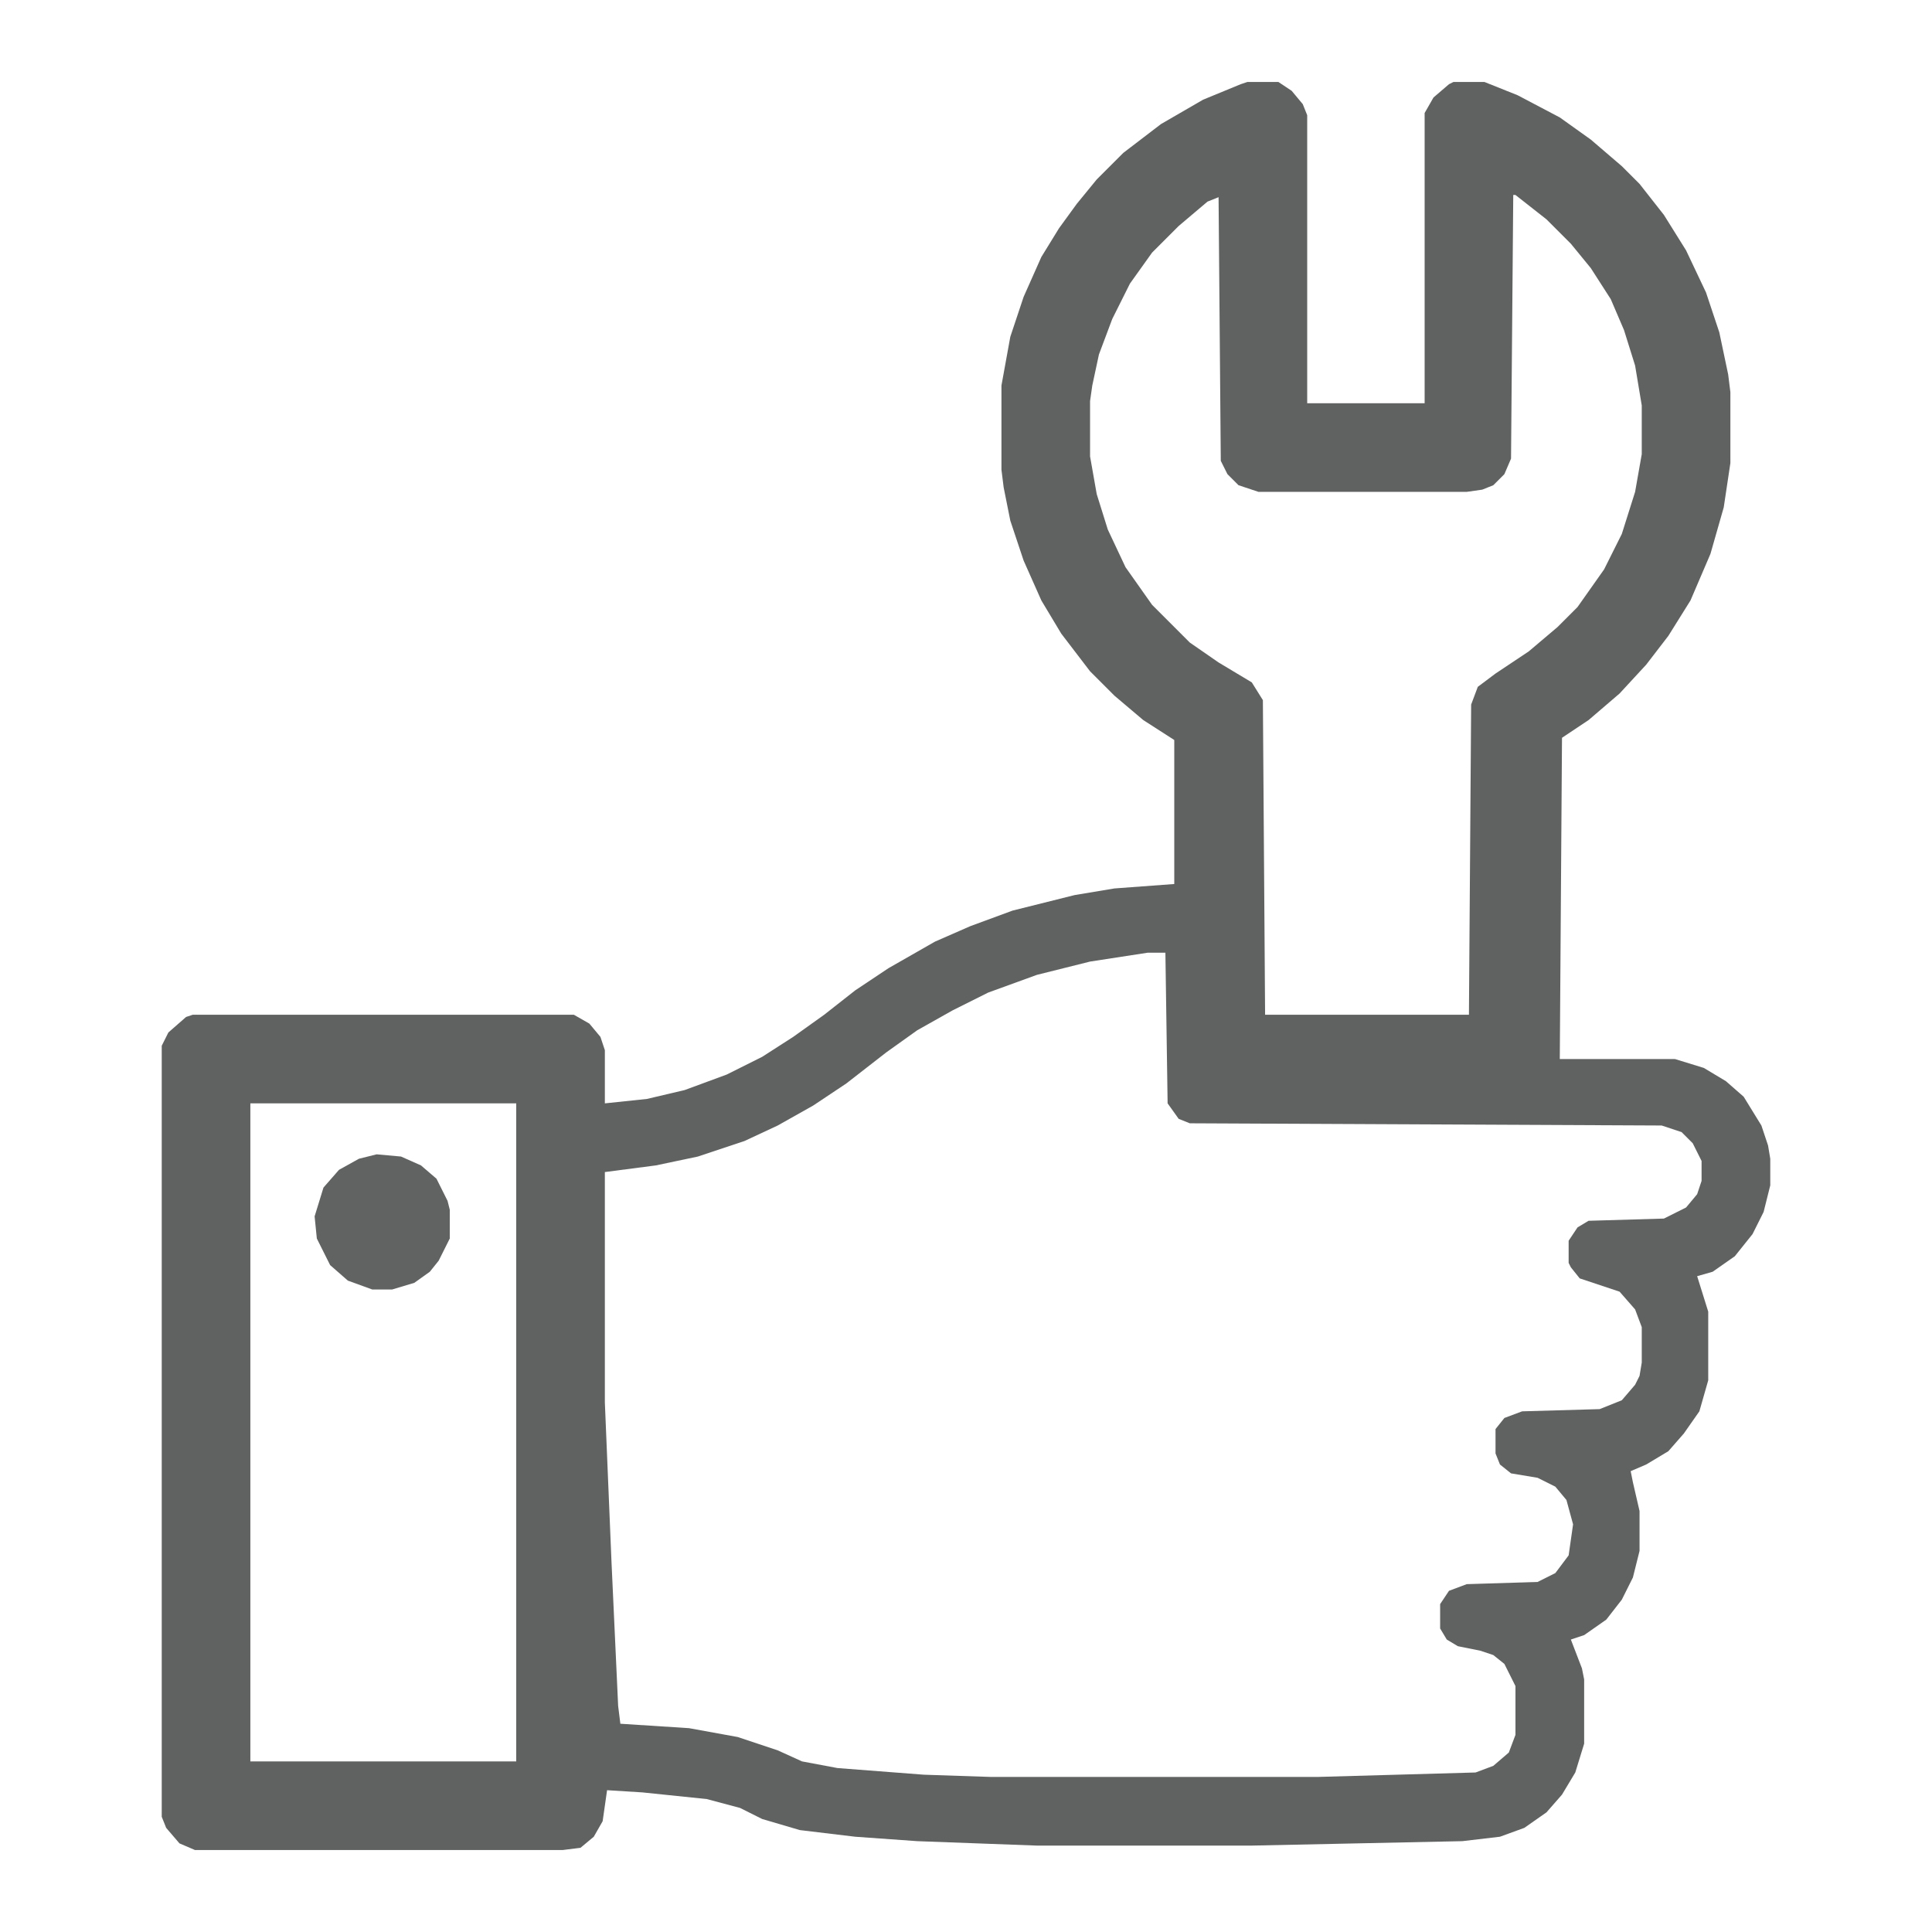 <svg xmlns="http://www.w3.org/2000/svg" viewBox="0 0 872 872" width="218" height="218"><path transform="translate(563,37)" d="m0 0h14l6 4 5 6 2 5v130h53v-131l4-7 7-6 2-1h14l15 6 19 10 14 10 14 12 8 8 11 14 10 16 9 19 6 18 4 19 1 8v32l-3 20-6 21-9 21-10 16-10 13-12 13-14 12-12 8-1 145h52l13 4 10 6 8 7 8 13 3 9 1 6v12l-3 12-5 10-8 10-10 7-7 2 5 16v31l-4 14-7 10-7 8-10 6-7 3 1 5 3 13v18l-3 12-5 10-7 9-10 7-6 2 5 13 1 5v29l-4 13-6 10-7 8-10 7-11 4-17 2-95 2h-97l-54-2-28-2-25-3-17-5-10-5-15-4-29-3-16-1-2 14-4 7-6 5-8 1h-166l-7-3-6-7-2-5v-348l3-6 8-7 3-1h172l7 4 5 6 2 6v24l19-2 17-4 19-7 16-8 14-9 14-10 14-11 15-10 21-12 16-7 19-7 28-7 18-3 27-2v-65l-14-9-13-11-11-11-13-17-9-15-8-18-6-18-3-15-1-8v-38l4-22 6-18 8-18 8-13 8-11 9-11 12-12 17-13 19-11 17-7zm120 51-1 119-3 7-5 5-5 2-7 1h-94l-9-3-5-5-3-6-1-119-5 2-13 11-12 12-10 14-8 16-6 16-3 14-1 7v25l3 17 5 16 8 17 12 17 17 17 13 9 15 9 5 8 1 142h92l1-140 3-8 8-6 15-10 13-11 9-9 12-17 8-16 6-19 3-17v-22l-3-18-5-16-6-14-9-14-9-11-11-11-14-11zm-165 342-26 4-24 6-22 8-16 8-16 9-14 10-18 14-15 10-16 9-15 7-21 7-19 4-23 3v104l3 72 3 65 1 8 31 2 22 4 18 6 11 5 16 3 39 3 30 1h148l71-2 8-3 7-6 3-8v-22l-5-10-5-4-6-2-10-2-5-3-3-5v-11l4-6 8-3 32-1 8-4 6-8 2-14-3-11-5-6-8-4-12-2-5-4-2-5v-11l4-5 8-3 35-1 10-4 6-7 2-4 1-6v-16l-3-8-7-8-18-6-4-5-1-2v-10l4-6 5-3 34-1 10-5 5-6 2-6v-9l-4-8-5-5-9-3-213-1-5-2-5-7-1-68zm-405 68v297h120v-297z" fill="#606161"></path><path transform="translate(170,521)" d="m0 0 11 1 9 4 7 6 5 10 1 4v13l-5 10-4 5-7 5-10 3h-9l-11-4-8-7-6-12-1-10 4-13 7-8 9-5z" fill="#616262"></path></svg>